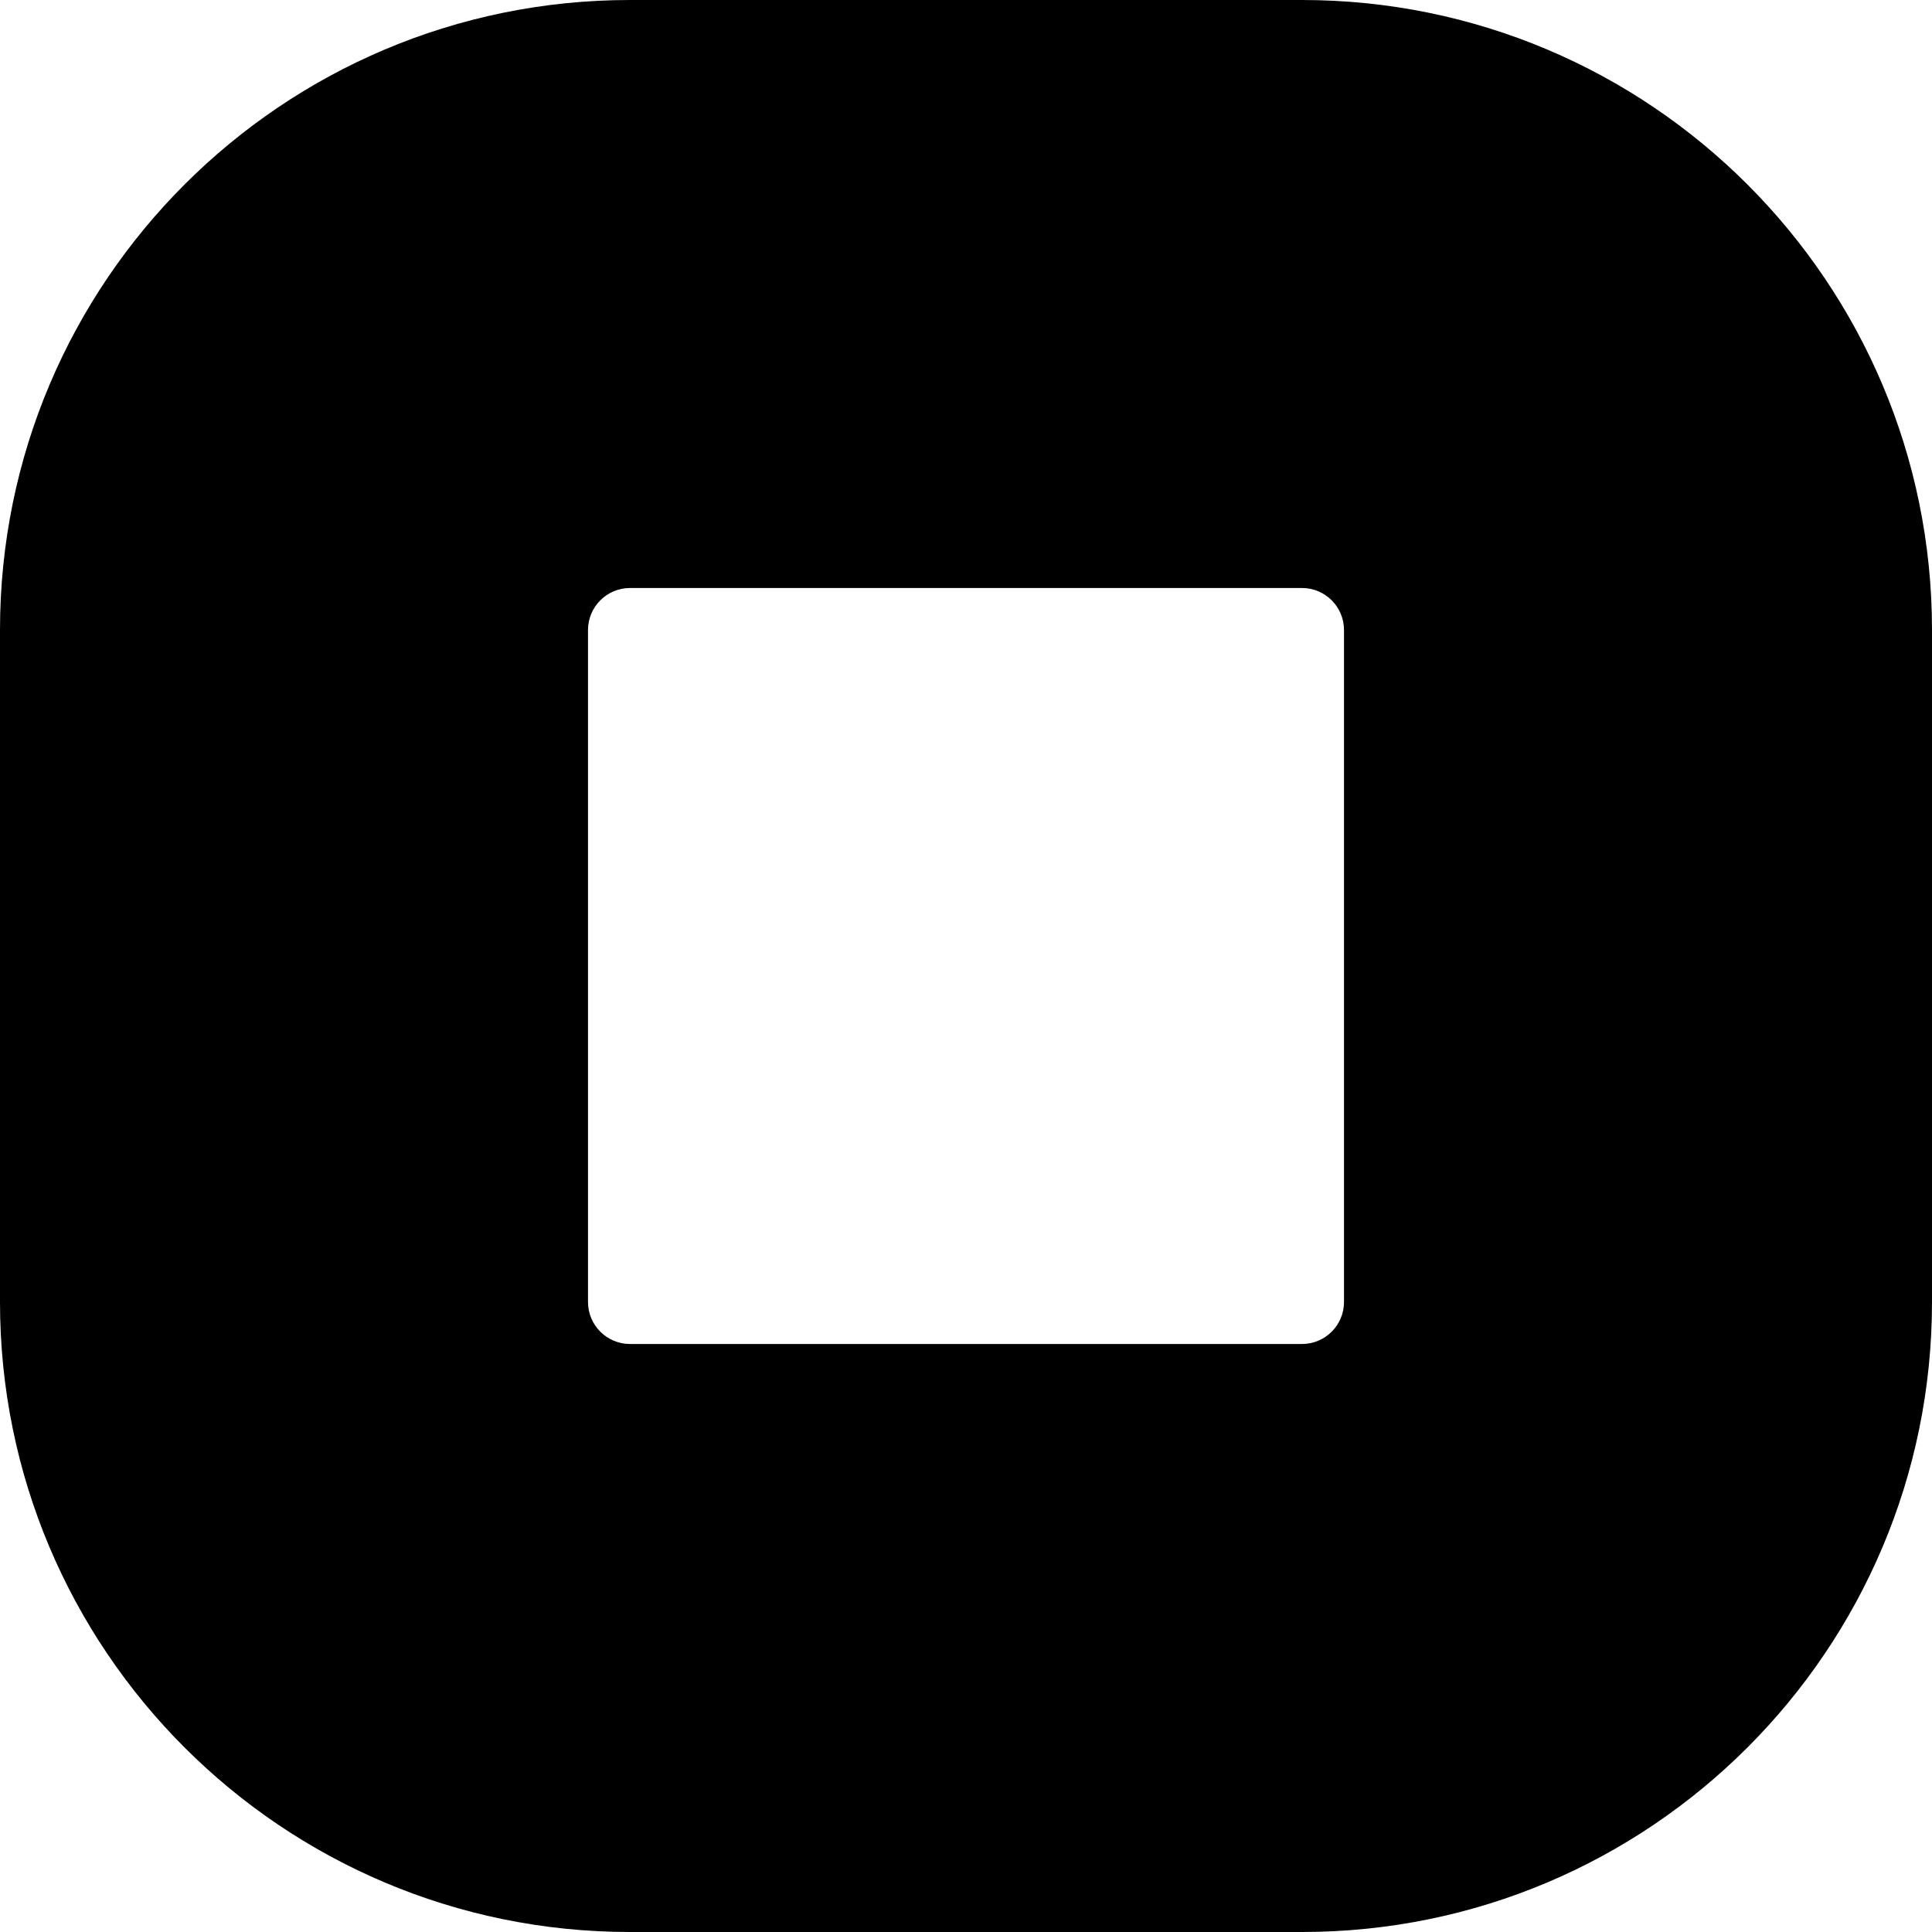 <?xml version="1.0" encoding="utf-8"?>
<svg xmlns="http://www.w3.org/2000/svg" fill="none" height="100%" overflow="visible" preserveAspectRatio="none" style="display: block;" viewBox="0 0 23 23" width="100%">
<path d="M16 7.5C16 7.224 15.776 7 15.5 7H7.5C7.224 7 7 7.224 7 7.5V15.5C7 15.776 7.224 16 7.5 16H15.5C15.776 16 16 15.776 16 15.5V7.5ZM23 15.5C23 19.642 19.642 23 15.5 23H7.5C3.358 23 0 19.642 0 15.5V7.5C0 3.358 3.358 0 7.5 0H15.5C19.642 0 23 3.358 23 7.5V15.5Z" fill="black" id="Rectangle 1435 (Stroke)"/>
</svg>